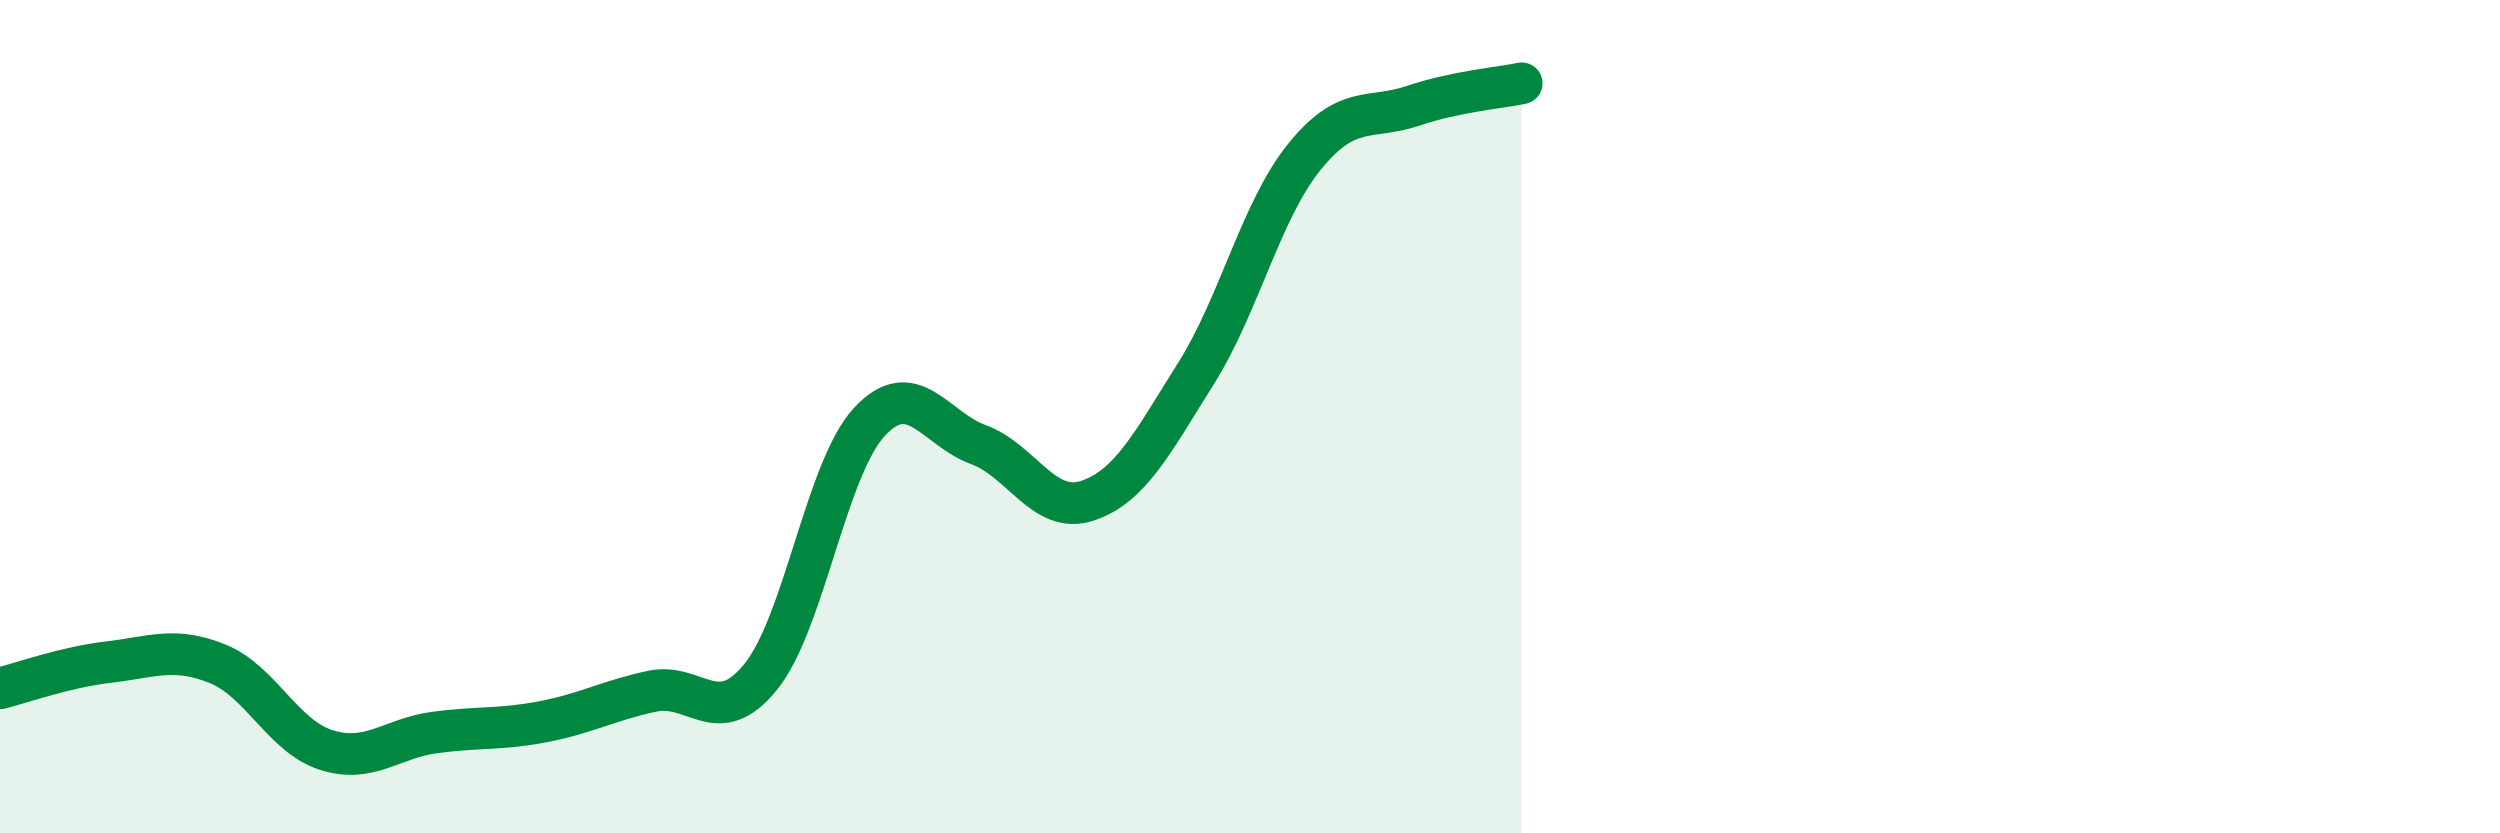 
    <svg width="60" height="20" viewBox="0 0 60 20" xmlns="http://www.w3.org/2000/svg">
      <path
        d="M 0,16.52 C 0.52,16.39 1.57,16.01 2.61,15.89 C 3.65,15.77 4.18,15.51 5.22,15.93 C 6.26,16.35 6.79,17.67 7.83,18 C 8.87,18.33 9.39,17.72 10.43,17.58 C 11.47,17.44 12,17.52 13.04,17.32 C 14.08,17.12 14.61,16.81 15.65,16.59 C 16.69,16.37 17.22,17.53 18.26,16.24 C 19.3,14.95 19.83,11.23 20.87,10.12 C 21.91,9.01 22.44,10.29 23.48,10.67 C 24.52,11.05 25.05,12.36 26.09,12.02 C 27.13,11.68 27.66,10.62 28.7,8.97 C 29.74,7.32 30.26,5.06 31.3,3.77 C 32.34,2.48 32.87,2.89 33.91,2.54 C 34.95,2.19 36,2.11 36.52,2L36.52 20L0 20Z"
        fill="#008740"
        opacity="0.1"
        stroke-linecap="round"
        stroke-linejoin="round"
      />
      <path
        d="M 0,16.52 C 0.52,16.39 1.57,16.01 2.61,15.89 C 3.65,15.77 4.18,15.51 5.22,15.93 C 6.26,16.35 6.79,17.67 7.83,18 C 8.87,18.33 9.39,17.72 10.43,17.58 C 11.47,17.44 12,17.52 13.04,17.32 C 14.08,17.12 14.61,16.81 15.65,16.59 C 16.69,16.37 17.22,17.53 18.26,16.24 C 19.3,14.95 19.83,11.23 20.87,10.12 C 21.91,9.01 22.44,10.29 23.48,10.67 C 24.52,11.05 25.05,12.36 26.09,12.02 C 27.13,11.68 27.66,10.62 28.7,8.97 C 29.74,7.32 30.26,5.06 31.3,3.77 C 32.34,2.48 32.87,2.89 33.91,2.54 C 34.95,2.19 36,2.11 36.52,2"
        stroke="#008740"
        stroke-width="1"
        fill="none"
        stroke-linecap="round"
        stroke-linejoin="round"
      />
    </svg>
  
